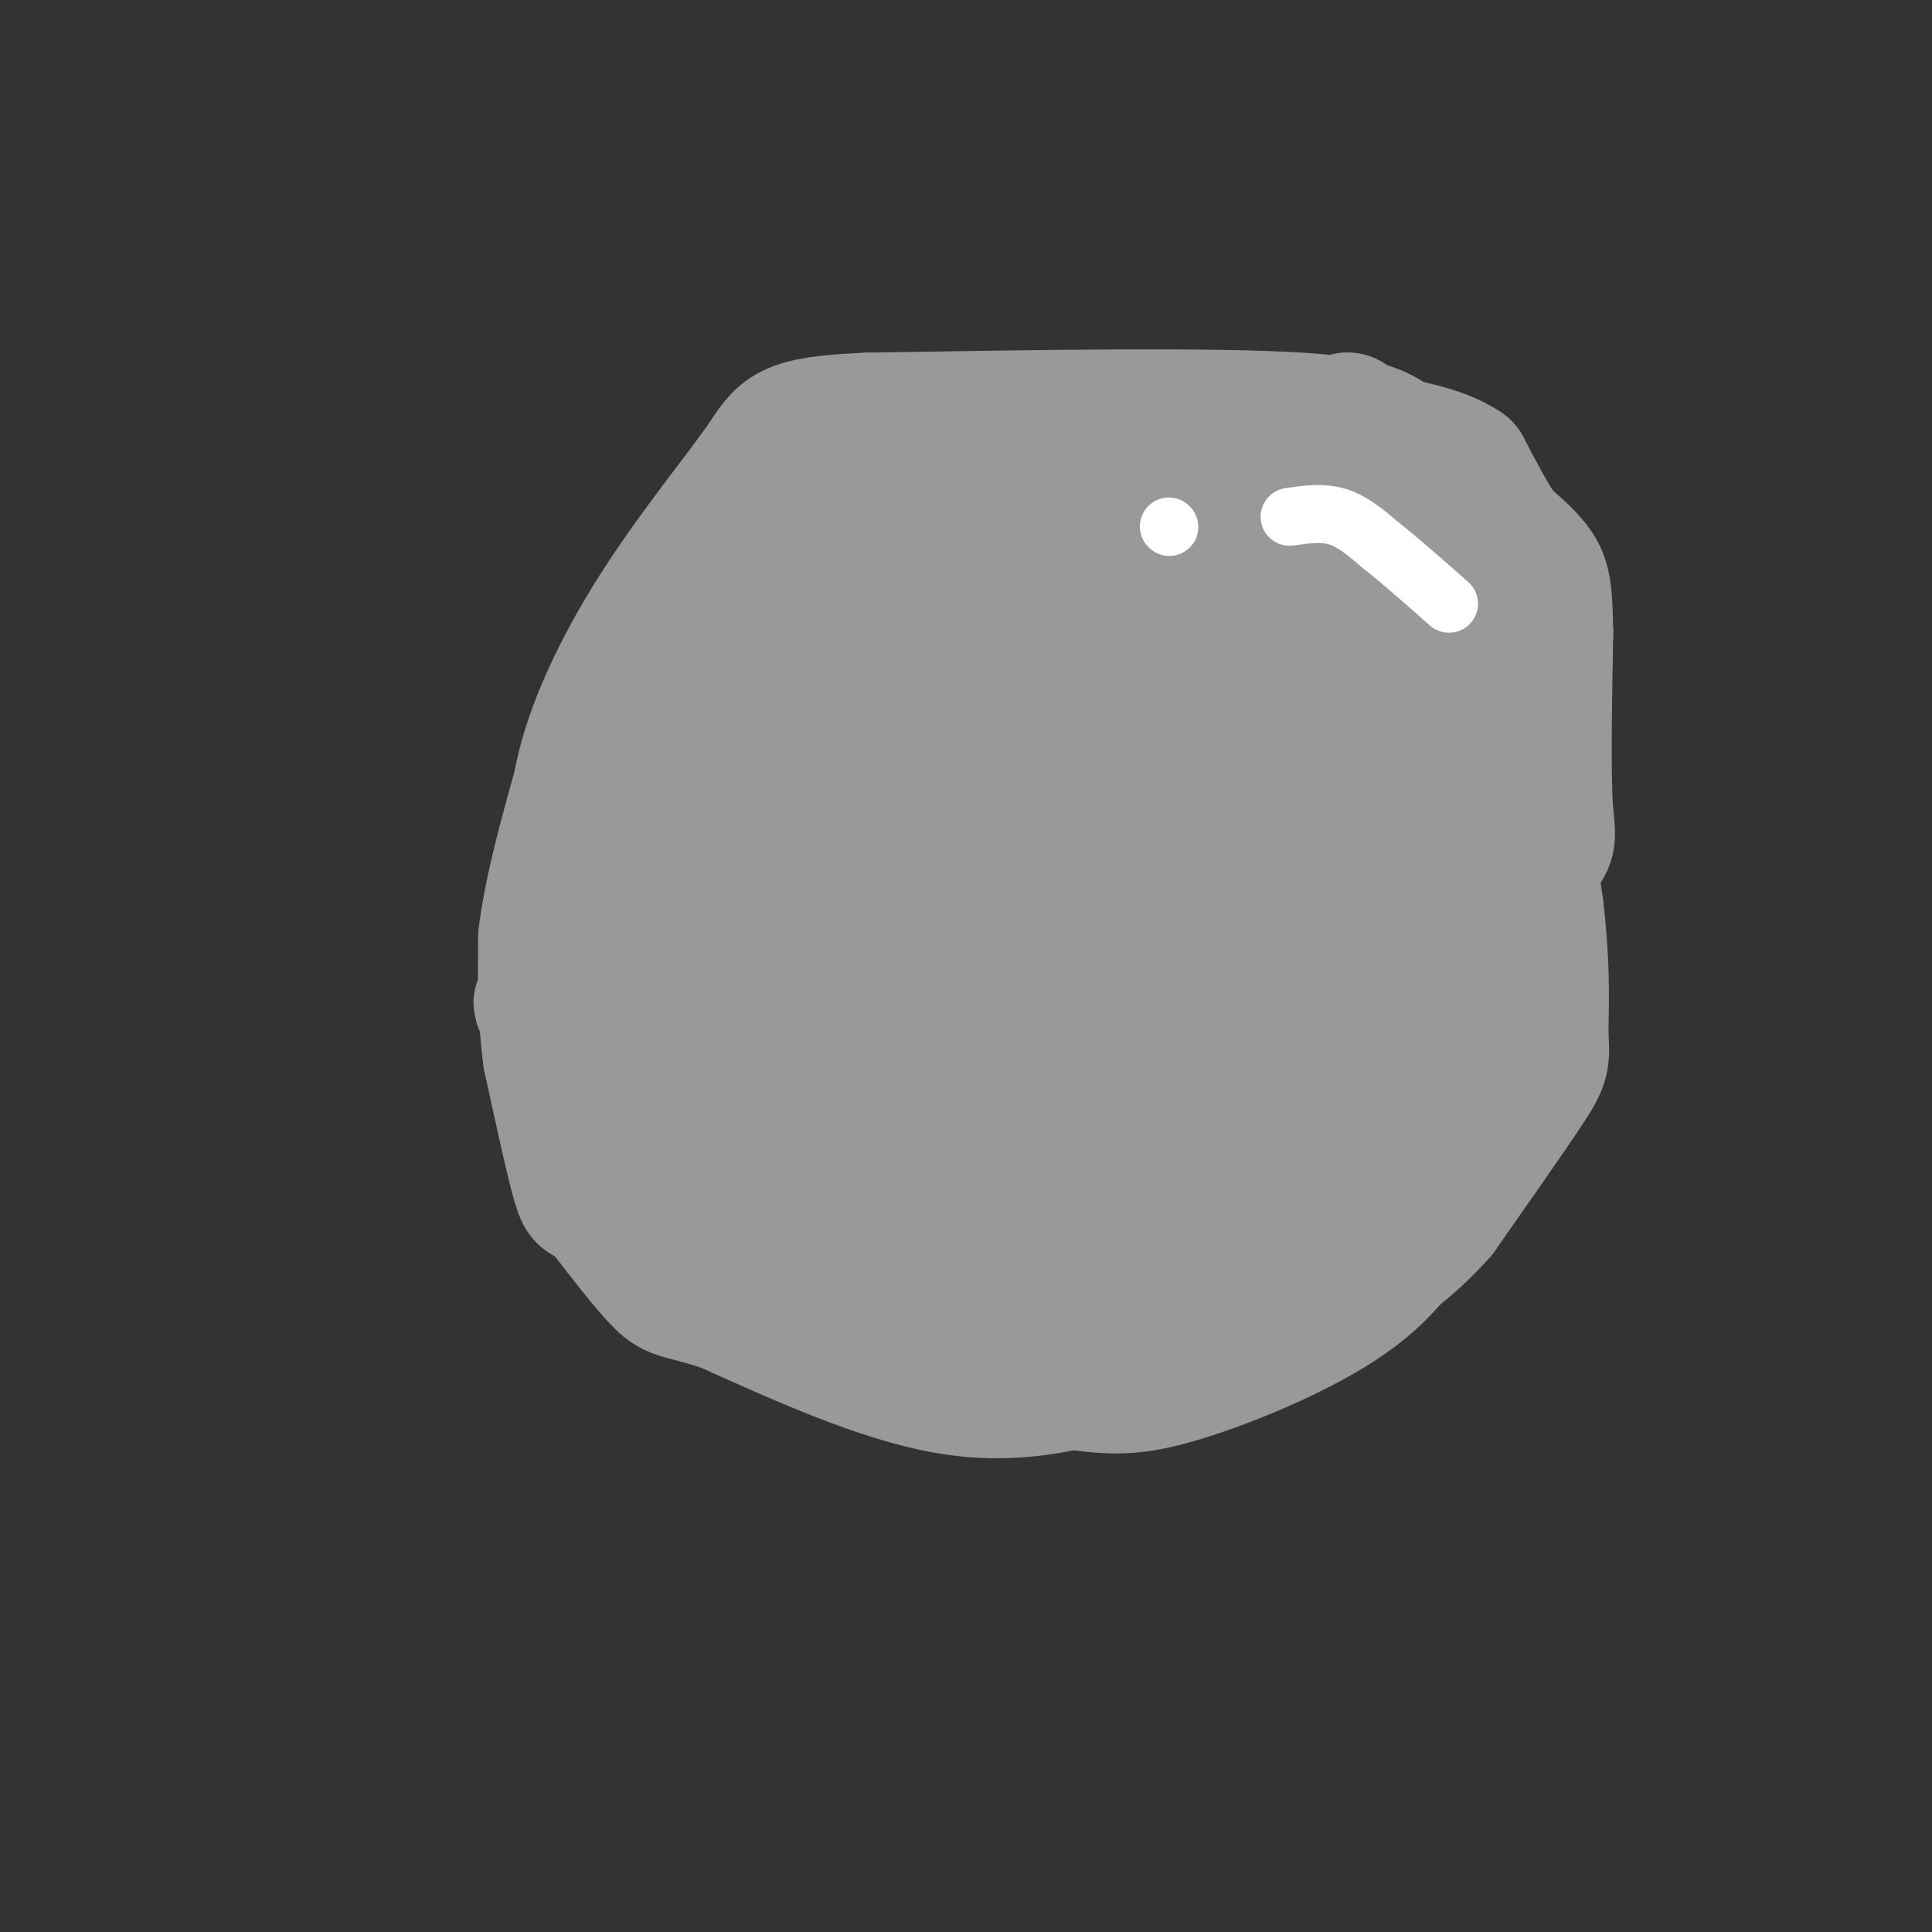 <svg viewBox='0 0 400 400' version='1.1' xmlns='http://www.w3.org/2000/svg' xmlns:xlink='http://www.w3.org/1999/xlink'><rect x="0" y="0" width="400" height="400" fill="#333333" stroke="none"/><g fill='none' stroke='#999999' stroke-width='28' stroke-linecap='round' stroke-linejoin='round'><path d='M307,121c-5.756,-9.022 -11.511,-18.044 -15,-24c-3.489,-5.956 -4.711,-8.844 -23,-10c-18.289,-1.156 -53.644,-0.578 -89,0'/><path d='M180,87c-17.730,0.734 -17.557,2.568 -22,9c-4.443,6.432 -13.504,17.463 -21,29c-7.496,11.537 -13.427,23.582 -16,34c-2.573,10.418 -1.786,19.209 -1,28'/><path d='M120,187c-1.303,11.885 -4.061,27.598 -2,40c2.061,12.402 8.939,21.493 16,29c7.061,7.507 14.303,13.431 28,18c13.697,4.569 33.848,7.785 54,11'/><path d='M216,285c12.667,2.362 17.333,2.767 27,0c9.667,-2.767 24.333,-8.707 34,-15c9.667,-6.293 14.333,-12.941 18,-21c3.667,-8.059 6.333,-17.530 9,-27'/><path d='M304,222c2.644,-7.000 4.756,-11.000 6,-22c1.244,-11.000 1.622,-29.000 2,-47'/><path d='M312,153c0.333,-12.060 0.167,-18.708 0,-23c-0.167,-4.292 -0.333,-6.226 -4,-10c-3.667,-3.774 -10.833,-9.387 -18,-15'/><path d='M290,105c-14.444,-3.267 -41.556,-3.933 -59,-3c-17.444,0.933 -25.222,3.467 -33,6'/><path d='M198,108c-14.833,0.464 -35.417,-1.375 -43,7c-7.583,8.375 -2.167,26.964 -1,39c1.167,12.036 -1.917,17.518 -5,23'/><path d='M149,177c-2.988,12.738 -7.958,33.083 -8,45c-0.042,11.917 4.845,15.405 11,18c6.155,2.595 13.577,4.298 21,6'/><path d='M173,246c4.008,1.649 3.528,2.772 15,5c11.472,2.228 34.896,5.561 48,5c13.104,-0.561 15.887,-5.018 19,-11c3.113,-5.982 6.557,-13.491 10,-21'/><path d='M265,224c8.274,-17.679 23.958,-51.375 30,-69c6.042,-17.625 2.440,-19.179 0,-21c-2.440,-1.821 -3.720,-3.911 -5,-6'/><path d='M290,128c-1.711,-3.111 -3.489,-7.889 -7,-10c-3.511,-2.111 -8.756,-1.556 -14,-1'/><path d='M269,117c-19.822,0.511 -62.378,2.289 -81,4c-18.622,1.711 -13.311,3.356 -8,5'/><path d='M180,126c-7.048,2.369 -20.667,5.792 -27,8c-6.333,2.208 -5.381,3.202 -6,9c-0.619,5.798 -2.810,16.399 -5,27'/><path d='M142,170c-0.988,15.750 -0.958,41.625 4,58c4.958,16.375 14.845,23.250 22,28c7.155,4.750 11.577,7.375 16,10'/><path d='M184,266c10.155,1.714 27.542,1.000 33,0c5.458,-1.000 -1.012,-2.286 6,-4c7.012,-1.714 27.506,-3.857 48,-6'/><path d='M271,256c8.133,0.667 4.467,5.333 4,-8c-0.467,-13.333 2.267,-44.667 5,-76'/><path d='M280,172c0.713,-13.056 -0.005,-7.695 0,-3c0.005,4.695 0.732,8.726 4,14c3.268,5.274 9.077,11.793 12,18c2.923,6.207 2.962,12.104 3,18'/><path d='M299,219c-0.480,2.967 -3.180,1.383 -6,-2c-2.820,-3.383 -5.759,-8.565 -7,-22c-1.241,-13.435 -0.783,-35.124 -5,-48c-4.217,-12.876 -13.108,-16.938 -22,-21'/><path d='M259,126c-7.911,-2.999 -16.688,0.003 -20,0c-3.312,-0.003 -1.158,-3.012 -11,5c-9.842,8.012 -31.679,27.044 -40,41c-8.321,13.956 -3.125,22.834 0,30c3.125,7.166 4.179,12.619 7,18c2.821,5.381 7.411,10.691 12,16'/><path d='M207,236c2.492,3.590 2.722,4.566 7,5c4.278,0.434 12.606,0.326 21,-2c8.394,-2.326 16.856,-6.869 25,-11c8.144,-4.131 15.972,-7.851 20,-19c4.028,-11.149 4.257,-29.728 2,-41c-2.257,-11.272 -7.000,-15.239 -13,-19c-6.000,-3.761 -13.258,-7.318 -17,-10c-3.742,-2.682 -3.970,-4.489 -9,0c-5.030,4.489 -14.864,15.276 -20,21c-5.136,5.724 -5.575,6.387 -8,13c-2.425,6.613 -6.836,19.175 -8,28c-1.164,8.825 0.918,13.912 3,19'/><path d='M210,220c3.783,3.287 11.741,2.005 20,0c8.259,-2.005 16.817,-4.733 24,-13c7.183,-8.267 12.989,-22.075 9,-19c-3.989,3.075 -17.773,23.031 -24,33c-6.227,9.969 -4.896,9.950 -3,11c1.896,1.050 4.357,3.167 10,-3c5.643,-6.167 14.470,-20.619 18,-32c3.530,-11.381 1.765,-19.690 0,-28'/><path d='M264,169c-4.582,-6.760 -16.038,-9.661 -23,-4c-6.962,5.661 -9.431,19.885 -10,28c-0.569,8.115 0.760,10.123 2,12c1.240,1.877 2.389,3.625 10,-1c7.611,-4.625 21.684,-15.621 29,-21c7.316,-5.379 7.875,-5.140 9,-10c1.125,-4.860 2.814,-14.819 1,-19c-1.814,-4.181 -7.133,-2.584 -13,-1c-5.867,1.584 -12.284,3.157 -17,5c-4.716,1.843 -7.731,3.958 -13,10c-5.269,6.042 -12.791,16.012 -16,23c-3.209,6.988 -2.104,10.994 -1,15'/><path d='M222,206c-0.120,5.187 0.082,10.653 0,14c-0.082,3.347 -0.446,4.574 8,1c8.446,-3.574 25.702,-11.950 35,-17c9.298,-5.050 10.639,-6.775 13,-12c2.361,-5.225 5.743,-13.951 7,-19c1.257,-5.049 0.388,-6.421 0,-8c-0.388,-1.579 -0.295,-3.365 -4,-1c-3.705,2.365 -11.210,8.881 -24,17c-12.790,8.119 -30.867,17.840 -35,17c-4.133,-0.840 5.676,-12.240 14,-20c8.324,-7.760 15.162,-11.880 22,-16'/><path d='M258,162c2.383,-2.955 -2.659,-2.342 -34,8c-31.341,10.342 -88.981,30.415 -106,36c-17.019,5.585 6.583,-3.317 18,-7c11.417,-3.683 10.651,-2.145 18,-14c7.349,-11.855 22.814,-37.101 29,-44c6.186,-6.899 3.093,4.551 0,16'/><path d='M183,157c-5.075,21.209 -17.762,66.231 -23,76c-5.238,9.769 -3.026,-15.716 3,-38c6.026,-22.284 15.864,-41.367 20,-39c4.136,2.367 2.568,26.183 1,50'/><path d='M184,206c0.062,10.632 -0.282,12.211 0,14c0.282,1.789 1.191,3.789 4,-3c2.809,-6.789 7.517,-22.368 10,-36c2.483,-13.632 2.742,-25.316 3,-37'/><path d='M201,144c3.268,-14.544 9.938,-32.404 1,-13c-8.938,19.404 -33.483,76.070 -43,101c-9.517,24.930 -4.005,18.123 0,17c4.005,-1.123 6.502,3.439 9,8'/><path d='M168,257c3.098,1.454 6.344,1.088 9,1c2.656,-0.088 4.722,0.100 7,-5c2.278,-5.100 4.767,-15.488 5,-20c0.233,-4.512 -1.791,-3.146 -3,-1c-1.209,2.146 -1.605,5.073 -2,8'/><path d='M184,240c0.015,2.541 1.054,4.894 2,6c0.946,1.106 1.800,0.967 12,5c10.200,4.033 29.746,12.240 40,6c10.254,-6.240 11.215,-26.926 22,-42c10.785,-15.074 31.392,-24.537 52,-34'/><path d='M312,181c9.867,-6.533 8.533,-5.867 8,-13c-0.533,-7.133 -0.267,-22.067 0,-37'/><path d='M320,131c-0.133,-8.333 -0.467,-10.667 -2,-13c-1.533,-2.333 -4.267,-4.667 -7,-7'/><path d='M311,111c-2.500,-3.500 -5.250,-8.750 -8,-14'/><path d='M303,97c-4.833,-3.333 -12.917,-4.667 -21,-6'/><path d='M282,91c-4.000,-1.667 -3.500,-2.833 -3,-4'/><path d='M279,87c3.978,5.511 15.422,21.289 22,33c6.578,11.711 8.289,19.356 10,27'/><path d='M311,147c2.833,11.333 4.917,26.167 7,41'/><path d='M318,188c1.333,11.167 1.167,18.583 1,26'/><path d='M319,214c0.289,5.333 0.511,5.667 -3,11c-3.511,5.333 -10.756,15.667 -18,26'/><path d='M298,251c-6.578,7.422 -14.022,12.978 -25,18c-10.978,5.022 -25.489,9.511 -40,14'/><path d='M233,283c-12.400,3.822 -23.400,6.378 -37,4c-13.600,-2.378 -29.800,-9.689 -46,-17'/><path d='M150,270c-9.467,-3.044 -10.133,-2.156 -13,-5c-2.867,-2.844 -7.933,-9.422 -13,-16'/><path d='M124,249c-2.644,-2.222 -2.756,0.222 -4,-4c-1.244,-4.222 -3.622,-15.111 -6,-26'/><path d='M114,219c-1.167,-8.500 -1.083,-16.750 -1,-25'/><path d='M113,194c1.167,-9.833 4.583,-21.917 8,-34'/><path d='M121,160c3.667,-10.167 8.833,-18.583 14,-27'/><path d='M135,133c2.500,-4.500 1.750,-2.250 1,0'/></g>
<g fill='none' stroke='#ffffff' stroke-width='12' stroke-linecap='round' stroke-linejoin='round'><path d='M267,107c3.417,-0.500 6.833,-1.000 10,0c3.167,1.000 6.083,3.500 9,6'/><path d='M286,113c3.833,3.000 8.917,7.500 14,12'/><path d='M242,109c0.000,0.000 0.100,0.100 0.1,0.1'/></g>
</svg>